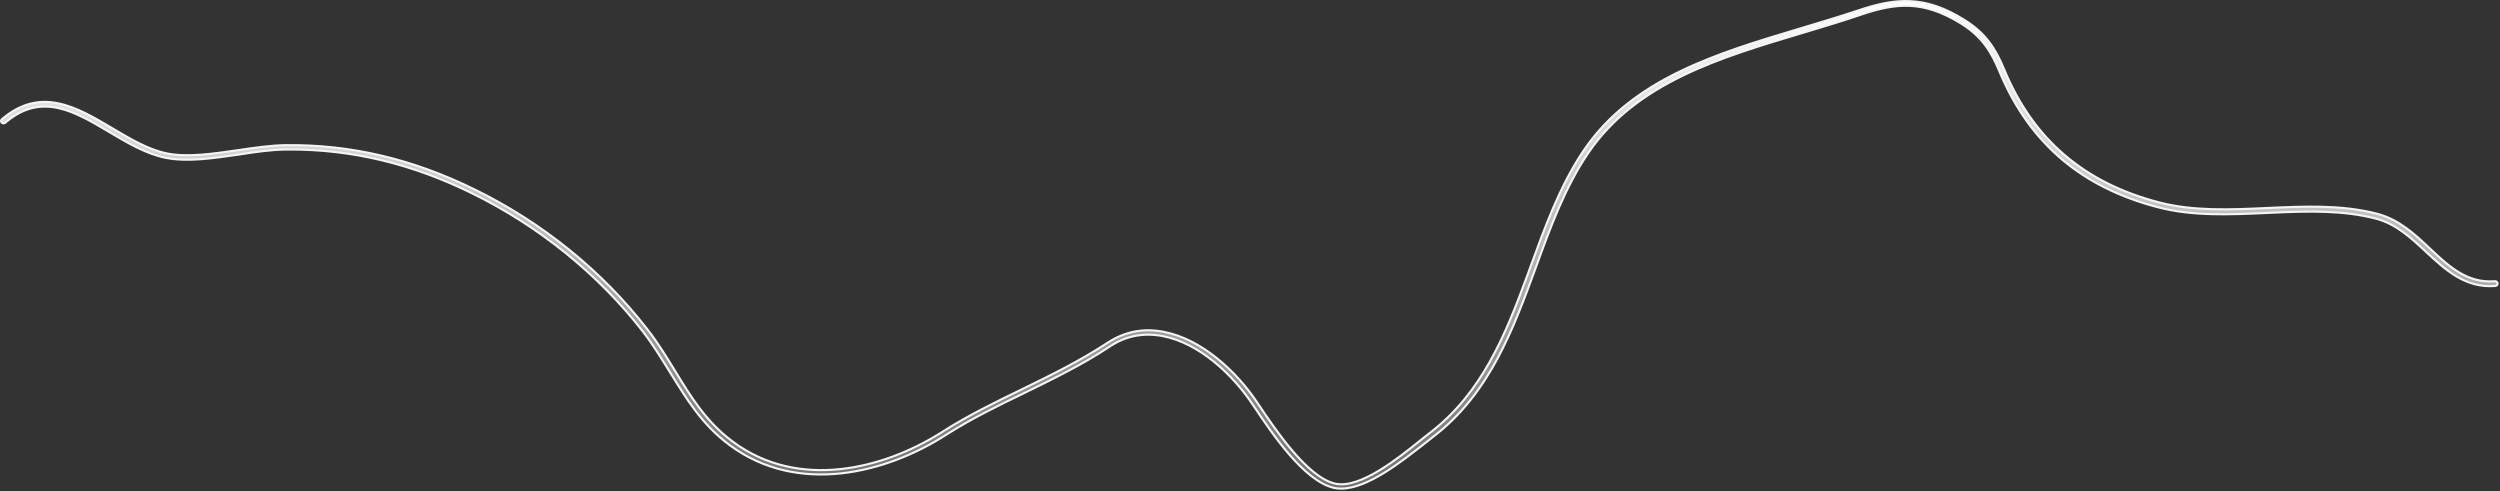<?xml version="1.0" encoding="utf-8"?>
<svg xmlns="http://www.w3.org/2000/svg" fill="none" height="100%" overflow="visible" preserveAspectRatio="none" style="display: block;" viewBox="0 0 1175 231" width="100%">
<rect x="0" y="0" width="1175" height="231" fill="#333333" stroke="none"/>
<path d="M873.303 4.94C882.136 1.942 889.992 0.157 897.939 0.556C905.878 0.954 913.949 3.533 923.202 9.335L923.205 9.336C933.352 15.623 937.929 22.928 941.992 32.716C955.589 65.453 979.426 85.947 1014.82 95.134V95.135C1030.89 99.34 1048.5 98.547 1065.48 97.764L1065.47 97.763C1082.57 96.99 1100.19 96.143 1116.68 100.333L1117.47 100.536C1127.5 103.2 1134.86 109.991 1142.05 116.797L1142.05 116.799C1150.92 125.136 1159.53 133.247 1172.59 132.181L1172.6 132.18C1173.23 132.119 1173.81 132.613 1173.87 133.216C1173.93 133.767 1173.46 134.342 1172.78 134.408C1158.68 135.519 1149.48 126.898 1140.28 118.421H1140.28C1133.4 111.99 1126.22 105.27 1116.81 102.793C1101.49 98.769 1084.89 99.214 1068.82 99.931L1065.61 100.076C1048.33 100.861 1030.61 101.724 1014.16 97.391H1014.16C978.538 88.079 954.426 67.687 940.396 35.112L939.736 33.552C935.897 24.258 931.481 17.187 921.917 11.188L921.916 11.188L921.088 10.679C912.572 5.509 905.168 3.133 897.809 2.759C890.695 2.397 883.66 3.907 875.755 6.509L874.161 7.044C867.493 9.328 860.518 11.466 853.651 13.532L846.836 15.577C808.725 26.979 769.016 38.779 746.552 71.801C735.609 87.807 728.595 107.037 721.877 125.585C711.15 154.884 700.108 184.973 673.718 205.173C673.074 205.658 672.364 206.229 671.594 206.849C670.821 207.47 669.985 208.142 669.082 208.835L669.079 208.837C664.03 212.763 657.468 217.972 650.593 222.202C643.702 226.442 636.581 229.644 630.415 229.644C629.258 229.644 628.116 229.558 626.98 229.307H626.979C623.491 228.523 619.92 226.544 616.384 223.793C612.85 221.044 609.376 217.543 606.084 213.751C599.499 206.165 593.679 197.456 589.589 191.353L589.587 191.35L588.225 189.346C579.474 176.406 563.933 161.289 546.391 157.941H546.389C537.454 156.263 529.145 157.855 521.675 162.809H521.674C508.627 171.499 494.671 178.193 481.219 184.819C469.342 190.558 457.01 196.555 445.488 203.833L444.376 204.541C416.375 222.446 375.019 232.956 343.02 209.266V209.265L342.419 208.817C329.892 199.376 322.775 187.695 315.078 175.248L315.077 175.247C311.084 168.806 306.983 162.072 302.059 155.688L302.057 155.686C281.115 128.787 253.44 106.433 222.125 90.978C193.714 76.966 165.38 70.141 135.653 70.265L134.236 70.276C127.476 70.364 119.996 71.414 112.277 72.634C100.351 74.38 88.181 76.19 78.018 74.206C68.762 72.396 59.936 67.133 51.378 62.068H51.379C43.268 57.244 35.291 52.488 27.234 50.769C19.378 49.092 11.459 50.301 3.264 57.009L2.475 57.671C1.94 58.12 1.159 58.028 0.807 57.634L0.804 57.63L0.725 57.534C0.362 57.044 0.466 56.398 0.843 56.088L0.85 56.081C10.04 48.212 18.83 46.812 27.381 48.567C35.981 50.334 44.355 55.294 52.685 60.227V60.227C61.023 65.181 69.729 70.375 78.55 72.138C88.282 74.075 100.372 72.225 111.966 70.574L111.97 70.573C119.514 69.44 127.384 68.312 134.339 68.226C164.959 67.878 194.042 74.742 223.318 89.174L223.319 89.175C255.047 104.739 282.965 127.346 304.083 154.557L304.086 154.56C309.151 160.98 313.223 167.748 317.315 174.379C324.732 186.55 331.846 198.135 344.022 207.283L344.606 207.718C375.256 230.371 414.707 220.558 441.817 203.666L443.099 202.856C455.061 195.207 467.842 189.033 480.202 183.019L480.203 183.018C493.551 176.485 507.388 169.763 520.409 161.203L520.41 161.202C528.477 155.872 537.337 154.07 546.927 155.961H546.93C565.088 159.41 581.251 174.965 590.304 188.338L590.305 188.339L591.667 190.344C595.344 195.83 601.013 204.326 607.393 211.811C610.583 215.554 613.961 219.056 617.366 221.807C620.766 224.553 624.227 226.578 627.582 227.32C630.544 227.979 633.914 227.507 637.419 226.344C640.929 225.179 644.618 223.306 648.24 221.117C655.484 216.74 662.528 211.056 667.43 207.094L667.431 207.092C669.244 205.614 670.784 204.398 672.143 203.355C696.455 184.798 707.591 157.317 717.563 130.21L719.546 124.796C726.15 106.637 732.988 87.973 743.447 72.065L744.471 70.534C767.336 36.899 807.295 24.999 846.033 13.398L846.034 13.398C855.025 10.697 864.389 7.907 873.3 4.941L873.303 4.94Z" fill="url(#paint0_linear_0_18978)" id="Vector" stroke="#F5F5F7"/>
<defs>
<linearGradient gradientUnits="userSpaceOnUse" id="paint0_linear_0_18978" x1="587.189" x2="587.189" y1="0" y2="230.144">
<stop stop-color="white"/>
<stop offset="1" stop-color="white" stop-opacity="0.3"/>
</linearGradient>
</defs>
</svg>
